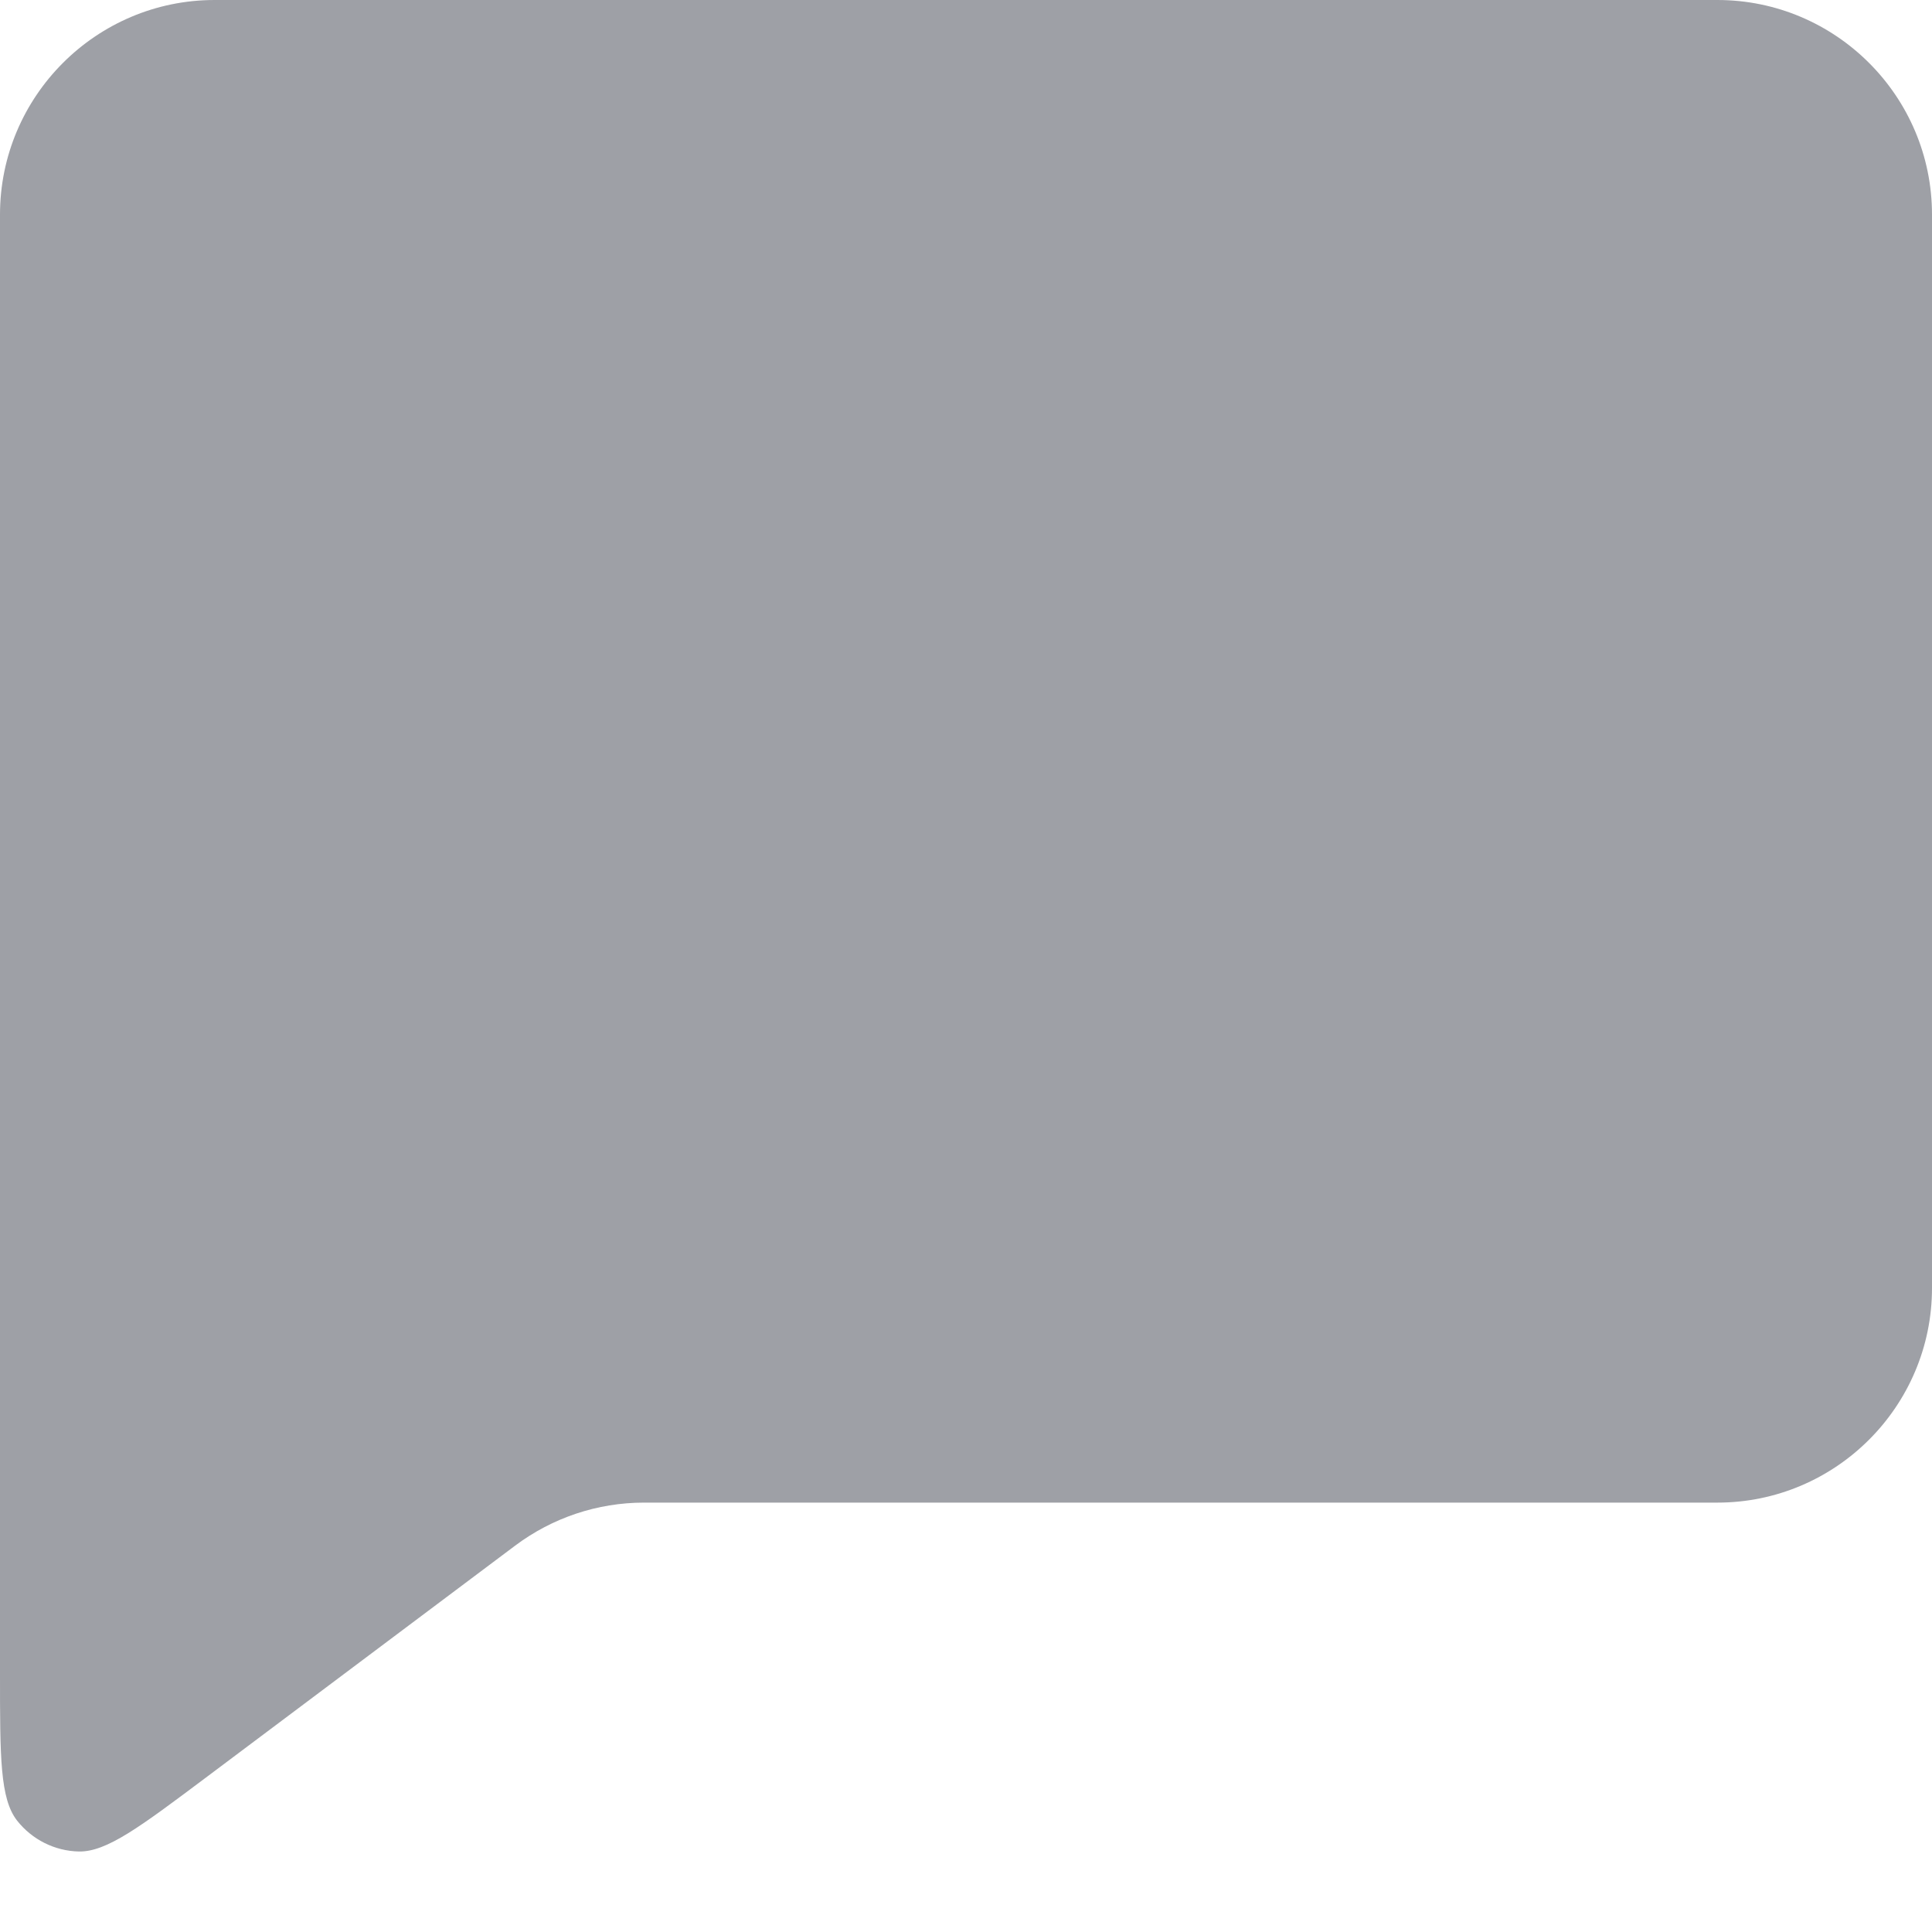 <svg width="12" height="12" viewBox="0 0 12 12" fill="none" xmlns="http://www.w3.org/2000/svg">
<path d="M10.667 0H1.333C0.598 0 0 0.598 0 1.333V10.4C0 10.915 0 11.172 0.106 11.308C0.199 11.426 0.34 11.497 0.49 11.5C0.662 11.503 0.868 11.349 1.28 11.04L3.2 9.6C3.431 9.427 3.711 9.333 4 9.333H10.667C11.402 9.333 12 8.735 12 8V1.333C12 0.598 11.402 0 10.667 0Z" fill="#9EA0A6"/>
</svg>
